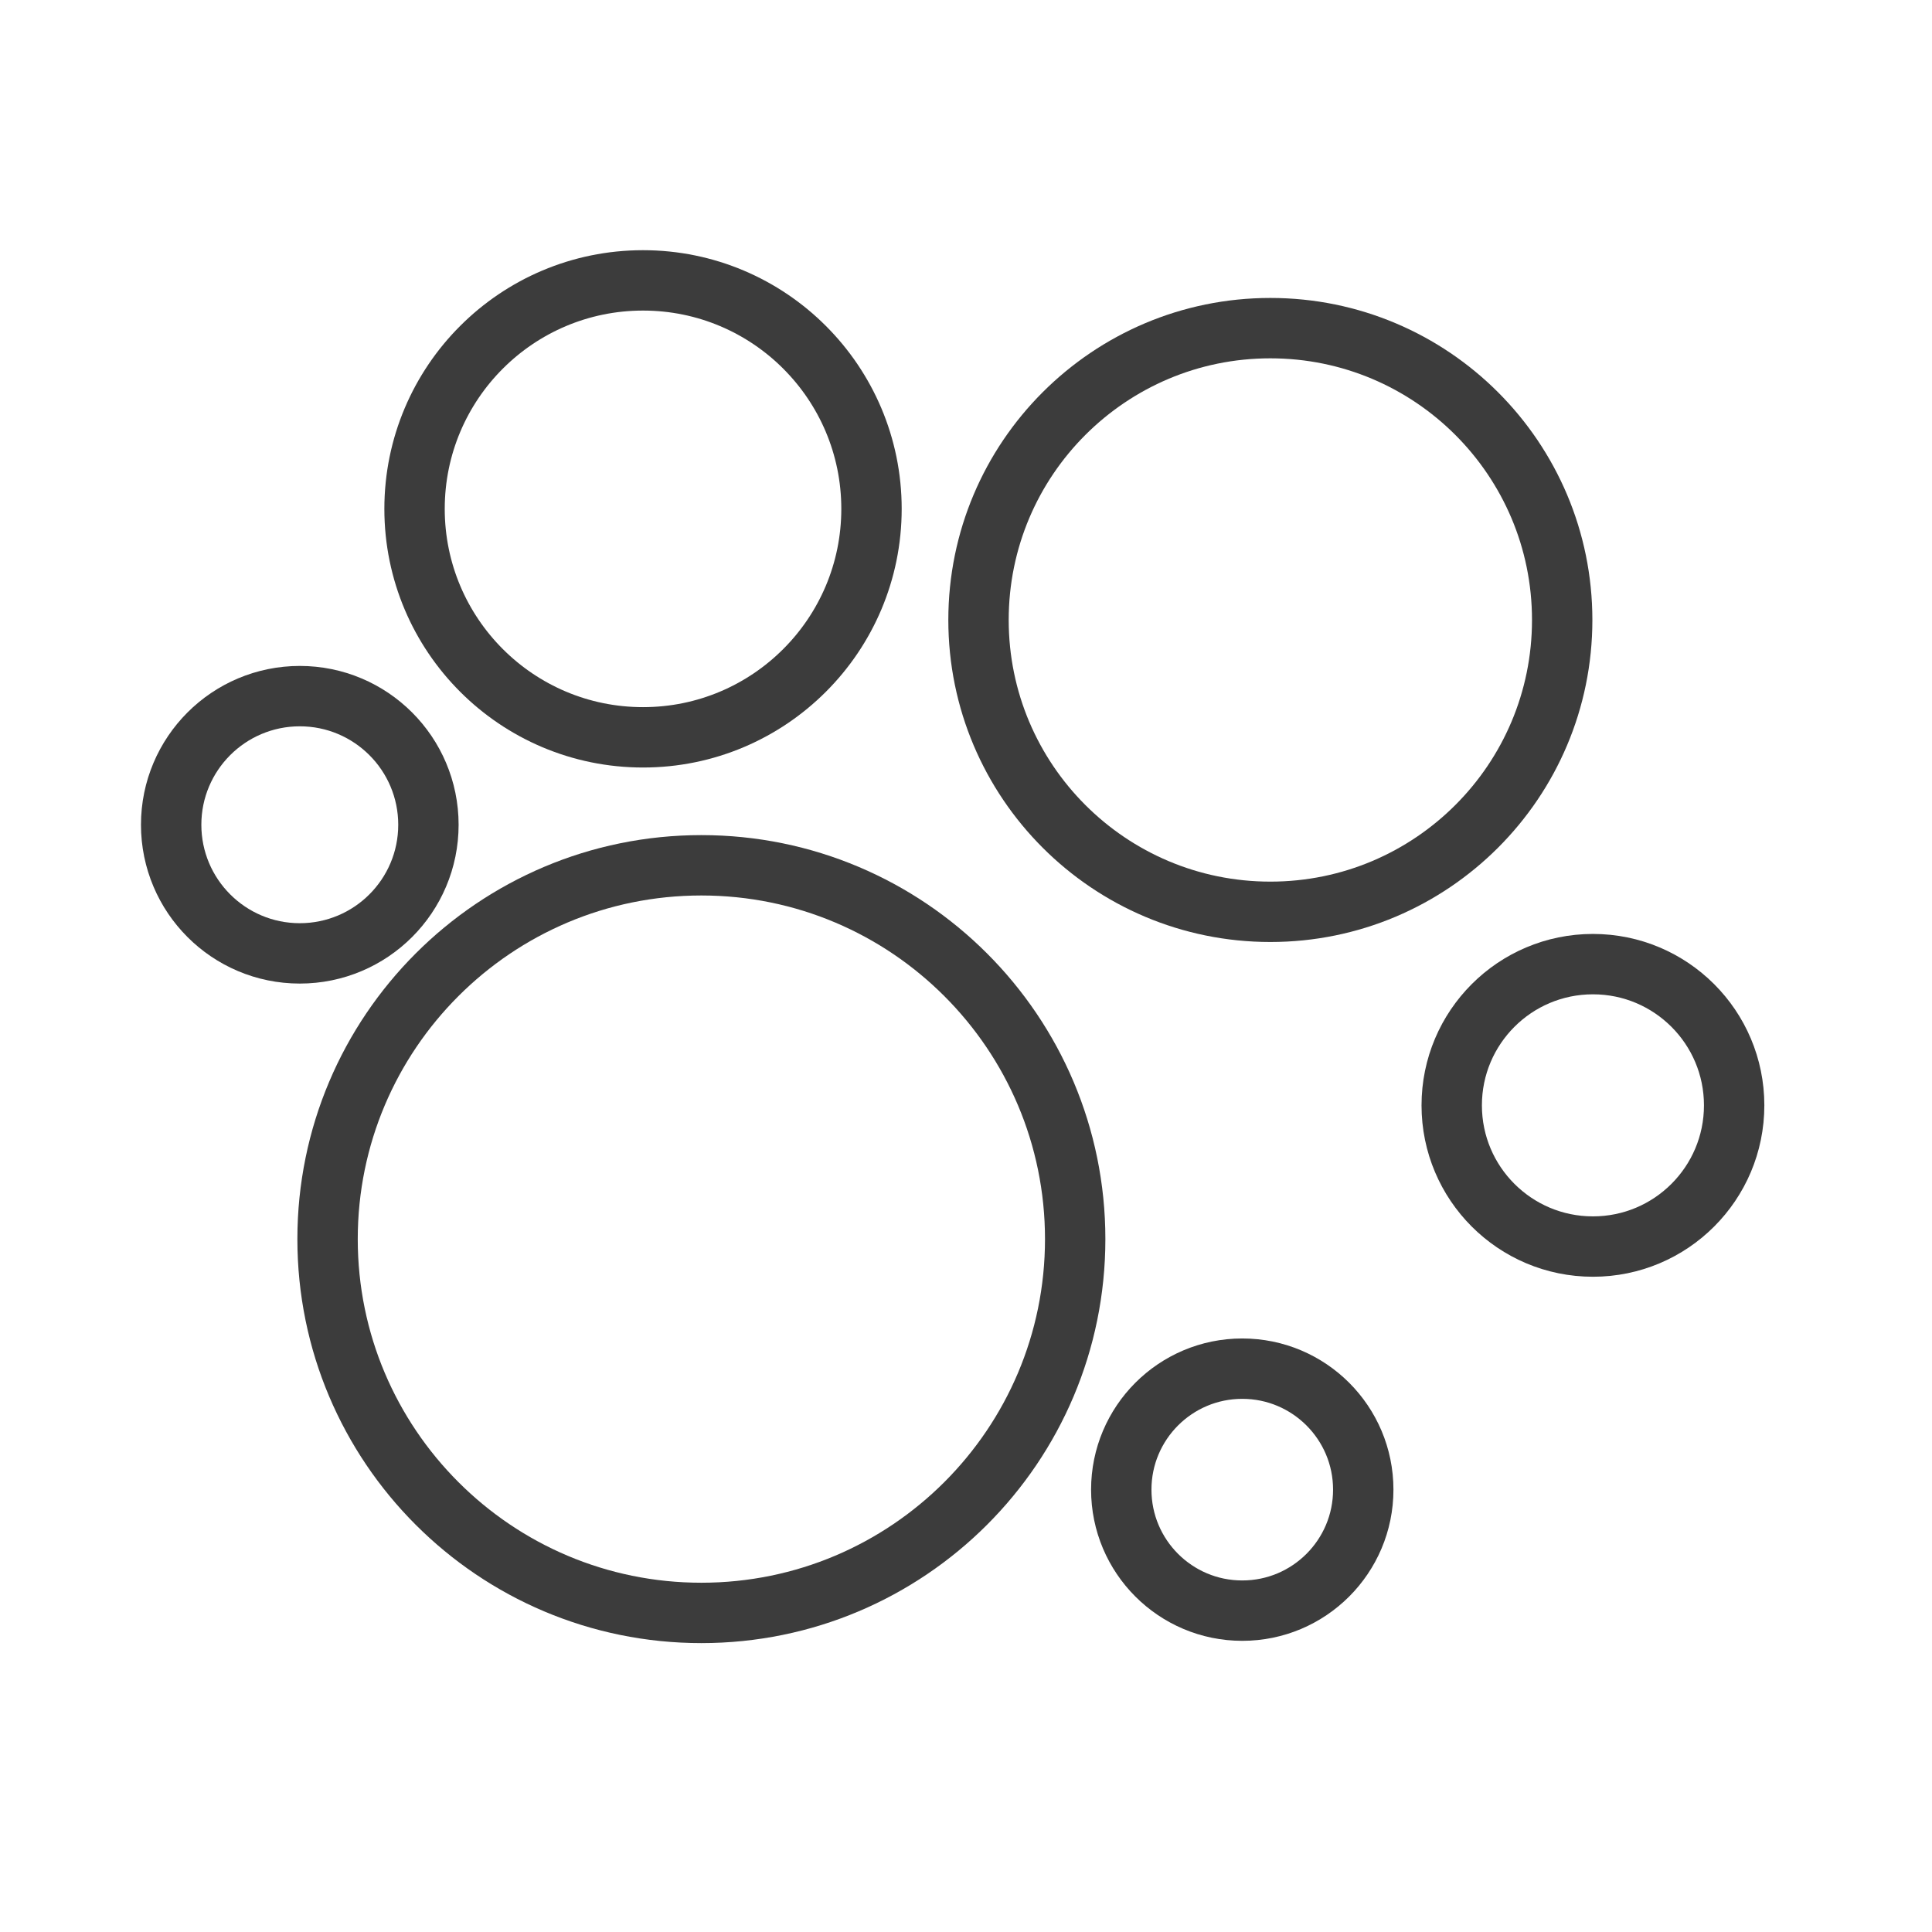 <?xml version="1.0" encoding="UTF-8" standalone="no"?>
<svg
   xmlns:dc="http://purl.org/dc/elements/1.1/"
   xmlns:cc="http://creativecommons.org/ns#"
   xmlns:rdf="http://www.w3.org/1999/02/22-rdf-syntax-ns#"
   xmlns:svg="http://www.w3.org/2000/svg"
   xmlns="http://www.w3.org/2000/svg"
   xmlns:sodipodi="http://sodipodi.sourceforge.net/DTD/sodipodi-0.dtd"
   xmlns:inkscape="http://www.inkscape.org/namespaces/inkscape"
   id="svg"
   version="1.1"
   width="128"
   height="128"
   style="display:block"
   inkscape:version="0.92.1 r15371"
   sodipodi:docname="OzCamFilter_Circle.svg">
  <defs
     id="defs8" />
  <sodipodi:namedview
     pagecolor="#ffffff"
     bordercolor="#666666"
     borderopacity="1"
     objecttolerance="10"
     gridtolerance="10"
     guidetolerance="10"
     inkscape:pageopacity="0"
     inkscape:pageshadow="2"
     inkscape:window-width="1920"
     inkscape:window-height="1017"
     id="namedview6"
     showgrid="false"
     showguides="true"
     inkscape:guide-bbox="true"
     inkscape:zoom="3.2701198"
     inkscape:cx="-50.533859"
     inkscape:cy="47.383116"
     inkscape:window-x="-8"
     inkscape:window-y="-8"
     inkscape:window-maximized="1"
     inkscape:current-layer="svg">
    <sodipodi:guide
       position="-74.153,185.911"
       orientation="0,1"
       id="guide3342"
       inkscape:locked="false" />
  </sodipodi:namedview>
  <g
     transform="matrix(2.538,0,0,2.538,-179.33,-79.789)"
     style="font-style:normal;font-weight:normal;font-size:40px;line-height:125%;font-family:sans-serif;letter-spacing:0px;word-spacing:0px;fill:#000000;fill-opacity:1;stroke:none;stroke-width:1px;stroke-linecap:butt;stroke-linejoin:miter;stroke-opacity:1"
     id="flowRoot3344" />
  <path
     style="display:block;fill:none;stroke:#3c3c3c;stroke-width:4;stroke-miterlimit:4;stroke-dasharray:none;stroke-opacity:1"
     d="m 71.234,82.094 c 0,3.419 -0.693,6.677 -1.946,9.64 -1.253,2.963 -3.067,5.631 -5.308,7.872 -2.241,2.241 -4.909,4.054 -7.872,5.308 -2.963,1.253 -6.221,1.946 -9.64,1.946 -3.419,0 -6.677,-0.693 -9.64,-1.946 -2.963,-1.253 -5.631,-3.067 -7.872,-5.308 -2.241,-2.241 -4.054,-4.909 -5.308,-7.872 -1.253,-2.963 -1.946,-6.221 -1.946,-9.64 0,-3.419 0.693,-6.677 1.946,-9.64 1.253,-2.963 3.067,-5.631 5.308,-7.872 2.241,-2.241 4.909,-4.054 7.872,-5.308 2.963,-1.253 6.221,-1.946 9.64,-1.946 3.419,0 6.677,0.693 9.64,1.946 2.963,1.253 5.631,3.067 7.872,5.308 2.241,2.241 4.054,4.909 5.308,7.872 1.253,2.963 1.946,6.221 1.946,9.64 z"
     id="path4179-1"
     inkscape:connector-curvature="0"
     sodipodi:nodetypes="sssssssssssssssss" />
  <path
     style="display:block;fill:none;stroke:#3c3c3c;stroke-width:4;stroke-miterlimit:4;stroke-dasharray:none;stroke-opacity:1"
     d="m 103.499,41.075 c 0,2.67 -0.541,5.213 -1.519,7.526 -0.978,2.313 -2.394,4.396 -4.144,6.146 -1.749,1.749 -3.833,3.165 -6.146,4.144 -2.313,0.978 -4.856,1.519 -7.526,1.519 -2.67,0 -5.213,-0.541 -7.526,-1.519 -2.313,-0.978 -4.396,-2.394 -6.146,-4.144 -1.749,-1.749 -3.165,-3.833 -4.144,-6.146 -0.978,-2.313 -1.519,-4.856 -1.519,-7.526 0,-2.67 0.541,-5.213 1.519,-7.526 0.978,-2.313 2.394,-4.396 4.144,-6.146 1.749,-1.749 3.833,-3.165 6.146,-4.144 2.313,-0.978 4.856,-1.519 7.526,-1.519 2.67,0 5.213,0.541 7.526,1.519 2.313,0.978 4.396,2.394 6.146,4.144 1.749,1.749 3.165,3.833 4.144,6.146 0.978,2.313 1.519,4.856 1.519,7.526 z"
     id="path4179-1-5"
     inkscape:connector-curvature="0"
     sodipodi:nodetypes="sssssssssssssssss" />
  <path
     style="display:block;fill:none;stroke:#3c3c3c;stroke-width:4;stroke-miterlimit:4;stroke-dasharray:none;stroke-opacity:1"
     d="m 114.892,73.232 c 0,1.292 -0.262,2.523 -0.735,3.642 -0.473,1.119 -1.159,2.127 -2.005,2.974 -0.847,0.847 -1.855,1.532 -2.974,2.005 -1.119,0.473 -2.35,0.735 -3.642,0.735 -1.292,0 -2.522,-0.262 -3.642,-0.735 -1.119,-0.473 -2.127,-1.159 -2.974,-2.005 -0.847,-0.847 -1.532,-1.855 -2.005,-2.974 -0.473,-1.119 -0.735,-2.35 -0.735,-3.642 0,-1.292 0.262,-2.523 0.735,-3.642 0.473,-1.119 1.159,-2.127 2.005,-2.974 0.847,-0.847 1.855,-1.532 2.974,-2.005 1.119,-0.473 2.35,-0.735 3.642,-0.735 1.292,0 2.523,0.262 3.642,0.735 1.119,0.473 2.127,1.159 2.974,2.005 0.847,0.847 1.532,1.855 2.005,2.974 0.473,1.119 0.735,2.35 0.735,3.642 z"
     id="path4179-1-5-2"
     inkscape:connector-curvature="0"
     sodipodi:nodetypes="sssssssssssssssss" />
  <path
     style="display:block;fill:none;stroke:#3c3c3c;stroke-width:4;stroke-miterlimit:4;stroke-dasharray:none;stroke-opacity:1"
     d="m 57.739,33.713 c 0,2.09 -0.424,4.081 -1.19,5.892 -0.766,1.811 -1.874,3.442 -3.244,4.811 -1.37,1.37 -3,2.478 -4.811,3.244 -1.811,0.766 -3.802,1.19 -5.892,1.19 -2.09,0 -4.081,-0.424 -5.892,-1.19 -1.811,-0.766 -3.442,-1.874 -4.811,-3.244 -1.37,-1.37 -2.478,-3 -3.244,-4.811 -0.766,-1.811 -1.19,-3.802 -1.19,-5.892 0,-2.09 0.424,-4.081 1.19,-5.892 0.766,-1.811 1.874,-3.442 3.244,-4.811 1.37,-1.37 3,-2.478 4.811,-3.244 1.811,-0.766 3.802,-1.19 5.892,-1.19 2.09,0 4.081,0.424 5.892,1.19 1.811,0.766 3.442,1.874 4.811,3.244 1.37,1.37 2.478,3 3.244,4.811 0.766,1.811 1.19,3.802 1.19,5.892 z"
     id="path4179-1-5-7"
     inkscape:connector-curvature="0"
     sodipodi:nodetypes="sssssssssssssssss" />
  <path
     style="display:block;fill:none;stroke:#3c3c3c;stroke-width:4;stroke-miterlimit:4;stroke-dasharray:none;stroke-opacity:1"
     d="m 90.319,98.693 c 0,1.107 -0.224,2.161 -0.63,3.12 -0.406,0.959 -0.993,1.823 -1.718,2.548 -0.725,0.725 -1.589,1.312 -2.548,1.718 -0.959,0.406 -2.014,0.63 -3.12,0.63 -1.107,0 -2.161,-0.224 -3.12,-0.63 -0.959,-0.406 -1.823,-0.993 -2.548,-1.718 -0.725,-0.725 -1.312,-1.589 -1.718,-2.548 -0.406,-0.959 -0.63,-2.014 -0.63,-3.12 0,-1.107 0.224,-2.161 0.63,-3.12 0.406,-0.959 0.993,-1.823 1.718,-2.548 0.725,-0.725 1.589,-1.312 2.548,-1.718 0.959,-0.406 2.014,-0.63 3.12,-0.63 1.107,0 2.161,0.224 3.12,0.63 0.959,0.406 1.823,0.993 2.548,1.718 0.725,0.725 1.312,1.589 1.718,2.548 0.406,0.959 0.63,2.014 0.63,3.12 z"
     id="path4179-1-5-2-0"
     inkscape:connector-curvature="0"
     sodipodi:nodetypes="sssssssssssssssss" />
  <path
     style="display:block;fill:none;stroke:#3c3c3c;stroke-width:4;stroke-miterlimit:4;stroke-dasharray:none;stroke-opacity:1"
     d="m 28.384,54.642 c 0,1.177 -0.238,2.298 -0.67,3.317 -0.431,1.02 -1.055,1.938 -1.826,2.709 -0.771,0.771 -1.689,1.395 -2.709,1.826 -1.02,0.431 -2.14,0.67 -3.317,0.67 -1.177,0 -2.298,-0.238 -3.317,-0.67 -1.02,-0.431 -1.938,-1.055 -2.709,-1.826 -0.771,-0.771 -1.395,-1.689 -1.826,-2.709 -0.431,-1.02 -0.67,-2.14 -0.67,-3.317 0,-1.177 0.238,-2.298 0.67,-3.317 0.431,-1.02 1.055,-1.938 1.826,-2.709 0.771,-0.771 1.689,-1.395 2.709,-1.826 1.02,-0.431 2.14,-0.67 3.317,-0.67 1.177,0 2.298,0.238 3.317,0.67 1.02,0.431 1.938,1.055 2.709,1.826 0.771,0.771 1.395,1.689 1.826,2.709 0.431,1.02 0.67,2.14 0.67,3.317 z"
     id="path4179-1-5-2-0-2"
     inkscape:connector-curvature="0"
     sodipodi:nodetypes="sssssssssssssssss" />
  <g
     inkscape:groupmode="layer"
     id="layer1"
     inkscape:label="kor"
     style="display:none">
    <circle
       style="display:block;fill:none;stroke:#000000;stroke-width:5.902;stroke-miterlimit:4;stroke-dasharray:none;stroke-opacity:1"
       id="path4179"
       cx="64"
       cy="64"
       r="61.049" />
  </g>
</svg>
